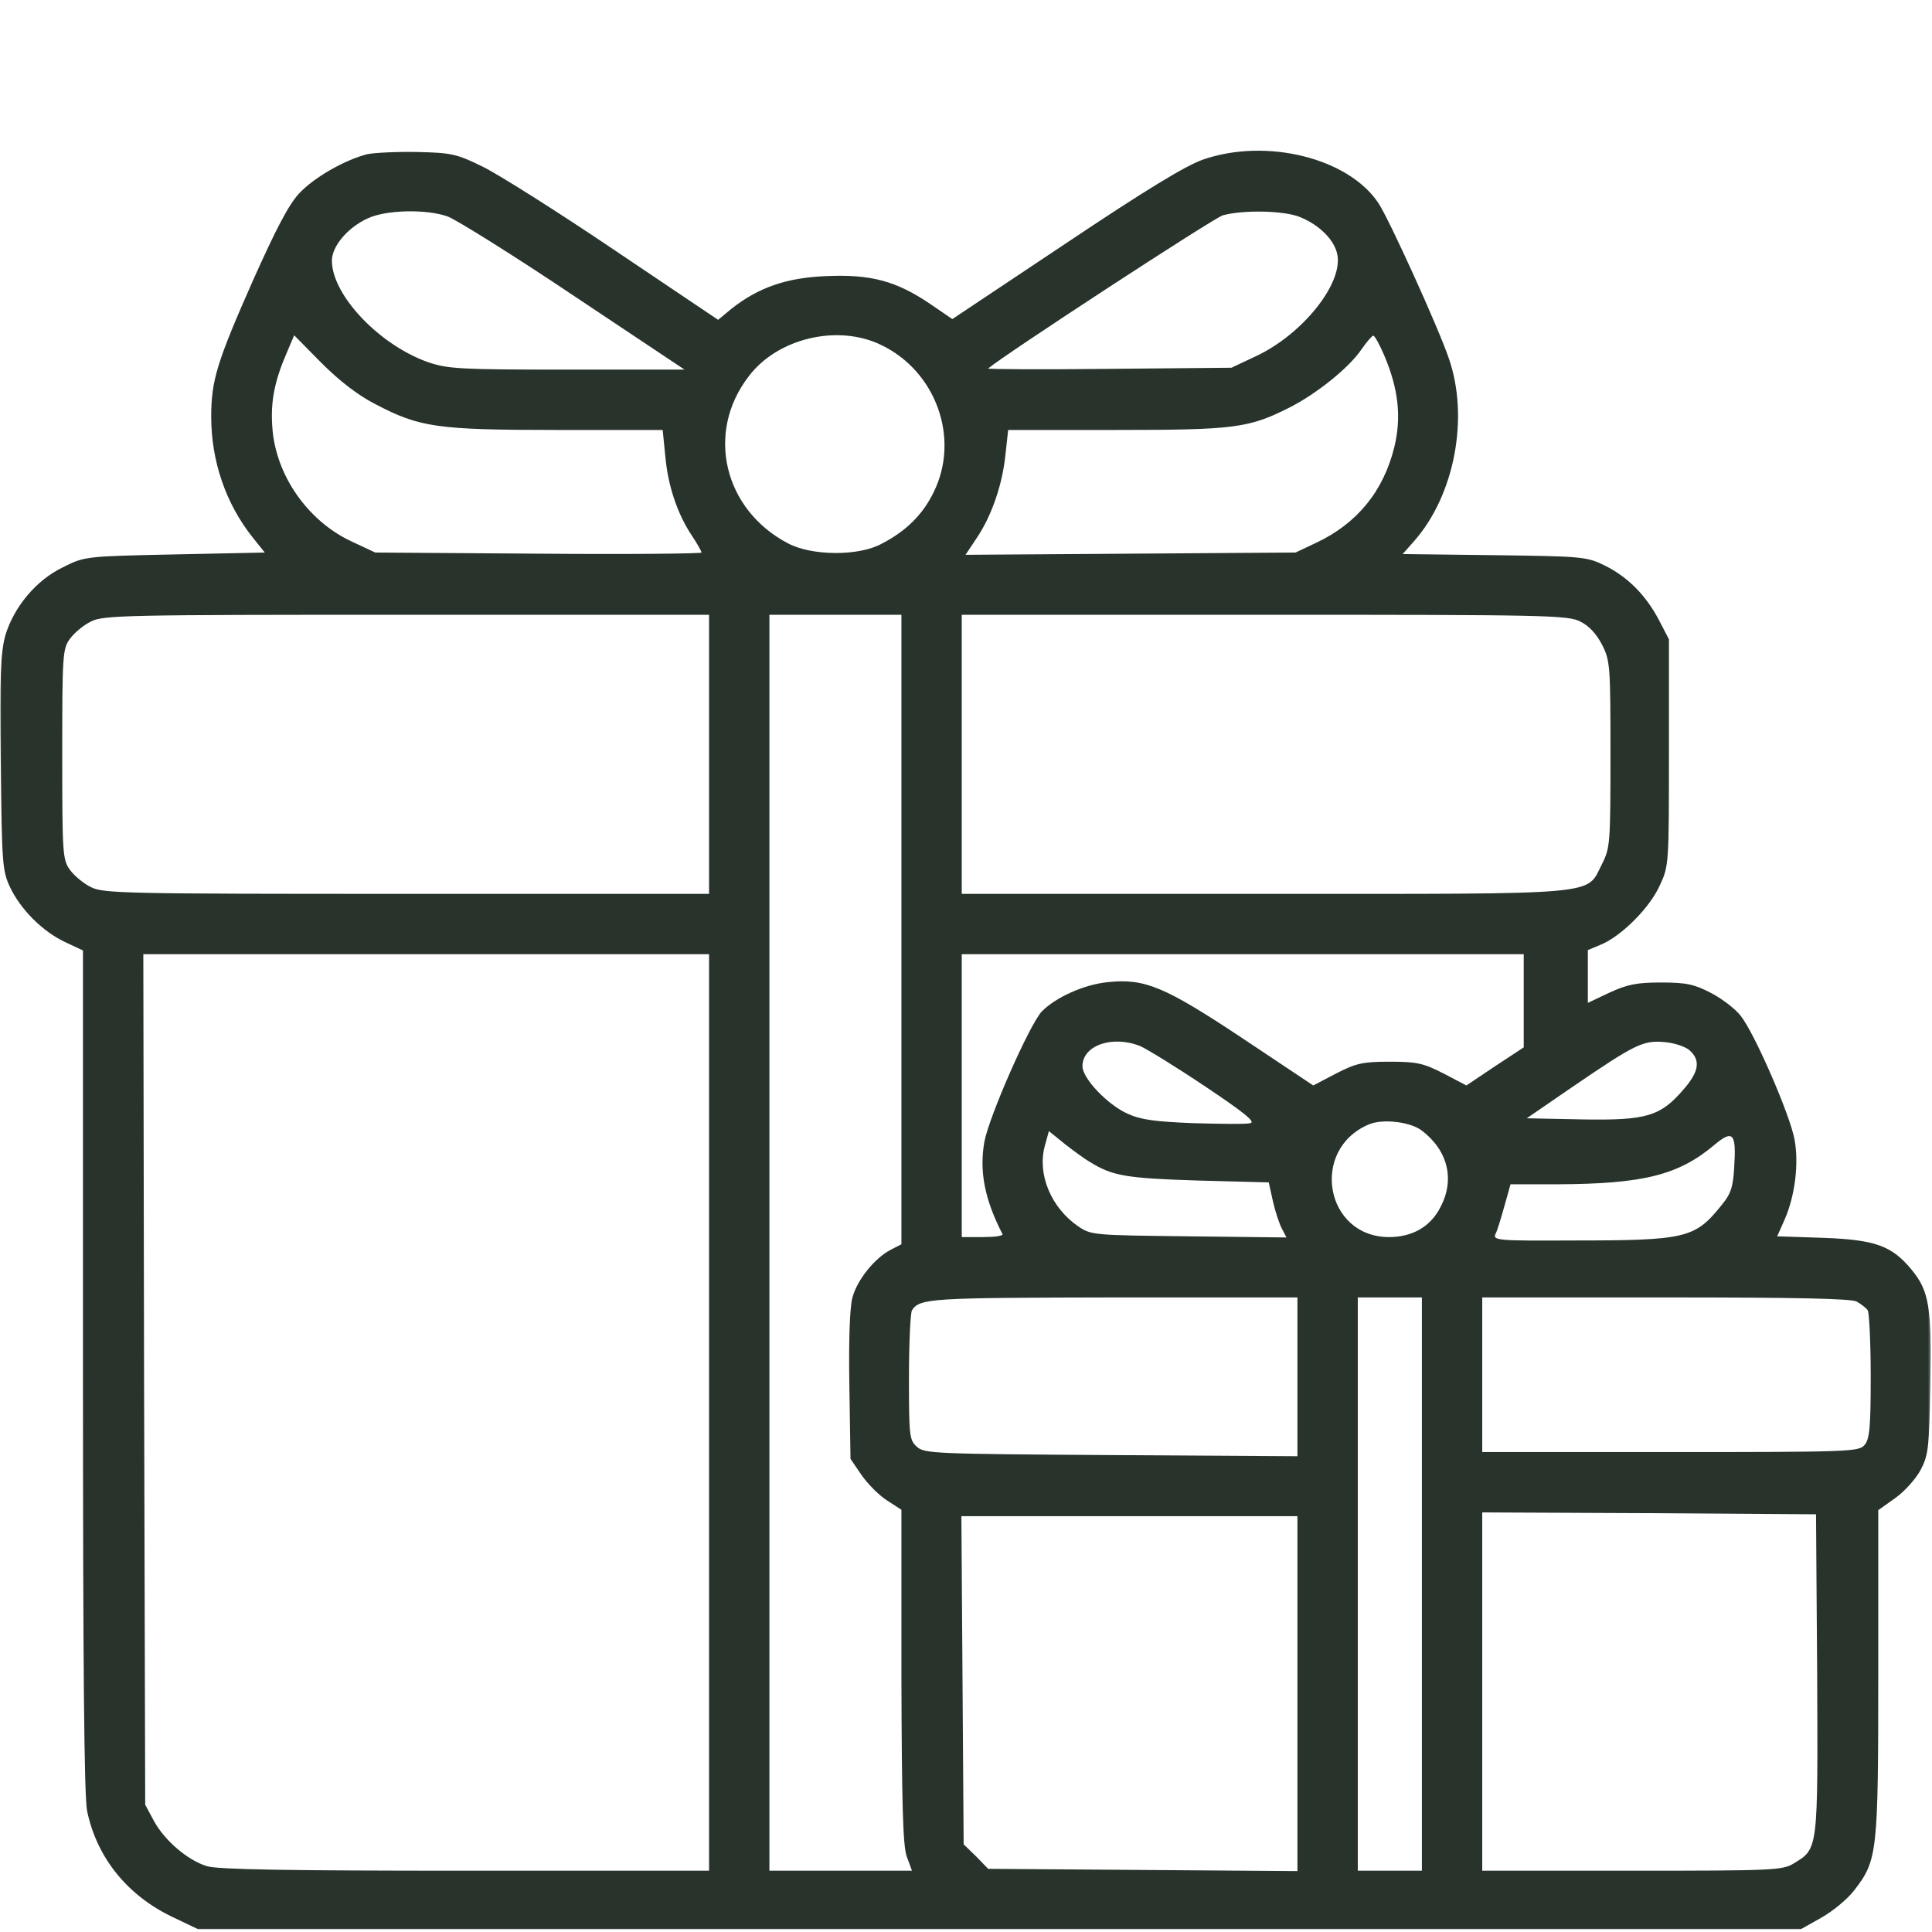 <?xml version="1.0" encoding="UTF-8"?> <svg xmlns="http://www.w3.org/2000/svg" width="683" height="683" viewBox="0 0 683 683" fill="none"> <mask id="mask0_1403_3" style="mask-type:luminance" maskUnits="userSpaceOnUse" x="0" y="0" width="683" height="683"> <path d="M682.667 0H0V682.667H682.667V0Z" fill="white"></path> </mask> <g mask="url(#mask0_1403_3)"> <path d="M129.734 54.533C121.601 56.666 110.934 62.8 105.734 68.4C102.001 72.4 97.467 81.2 89.467 99.067C76.667 128 74.667 134.533 74.667 147.333C74.667 163.067 79.867 178.133 89.334 190L93.601 195.333L61.734 196C30.134 196.667 30.001 196.667 22.267 200.533C12.801 205.067 4.934 214.533 1.867 224.667C0.267 230.667 -0.133 238.533 0.267 269.6C0.667 304.933 0.801 307.733 3.467 313.467C7.201 321.467 15.067 329.333 23.067 333.067L29.334 336V484.667C29.334 588.267 29.734 635.333 30.801 640.267C34.267 656.8 45.067 670.133 61.067 677.733L70.001 682H353.334H636.668L644.001 677.867C648.001 675.6 653.334 671.2 655.601 668.133C663.734 657.6 664.001 654.933 664.001 591.333V533.867L670.001 529.6C673.201 527.333 677.201 522.933 678.934 519.733C681.734 514.4 682.001 512 682.401 489.467C682.934 462 682.001 456.4 675.734 448.8C668.801 440.4 662.934 438.267 644.534 437.6L628.268 437.067L630.934 431.067C634.534 422.8 636.001 411.467 634.401 402.8C632.801 394.133 620.268 365.2 615.334 359.067C613.468 356.667 608.801 353.067 604.934 351.067C599.068 348 596.268 347.333 587.334 347.333C578.534 347.333 575.334 348 568.934 350.933L561.334 354.533V345.2V335.867L566.134 333.867C573.334 330.8 583.334 320.8 586.801 312.933C590.001 306.133 590.001 305.2 590.001 266V226L586.401 219.067C581.734 210.267 575.334 203.867 567.201 199.867C560.934 196.8 559.334 196.667 528.268 196.267L495.868 195.867L500.001 191.2C514.268 174.933 519.468 147.467 512.134 126.533C508.401 115.6 491.068 77.466 487.334 71.867C476.801 55.867 447.734 48.666 425.334 56.4C419.201 58.533 404.934 67.2 376.668 86.133L336.668 112.8L328.668 107.333C316.801 99.333 307.868 96.933 292.268 97.6C278.134 98.133 268.134 101.6 258.534 109.2L253.868 113.067L217.201 88.4C197.068 74.8 176.134 61.6 170.668 58.933C161.468 54.4 159.601 54 147.334 53.733C140.001 53.6 132.134 54 129.734 54.533ZM158.268 76.533C161.201 77.6 181.334 90.133 202.801 104.533L242.001 130.667H200.534C162.934 130.667 158.401 130.4 151.601 128.133C134.268 122.133 117.334 104.4 117.334 92.133C117.334 87.067 122.934 80.4 130.001 77.2C136.534 74.133 150.801 73.867 158.268 76.533ZM459.734 76.8C466.534 79.6 471.868 84.933 472.801 90.133C474.668 100.4 460.534 118 444.401 125.733L435.334 130L392.001 130.4C368.268 130.667 349.068 130.533 349.334 130.267C354.934 125.467 429.068 77.067 432.268 76.133C439.334 74.133 454.134 74.4 459.734 76.8ZM132.801 142.933C148.401 151.067 154.401 152 196.801 152H234.268L235.201 161.333C236.134 171.733 239.468 181.733 244.668 189.467C246.534 192.267 248.001 194.933 248.001 195.333C248.001 195.733 222.001 196 190.401 195.733L132.668 195.333L124.401 191.467C108.801 184.267 97.334 167.867 96.267 150.933C95.601 142 97.067 134.667 101.334 124.8L104.001 118.533L113.601 128.267C120.001 134.667 126.534 139.733 132.801 142.933ZM311.334 121.867C330.801 131.067 339.468 154.8 330.134 173.867C326.268 181.867 320.401 187.733 311.601 192.267C303.468 196.667 287.068 196.533 278.668 192.133C255.868 180.267 249.334 152.933 264.668 133.067C274.801 119.6 296.001 114.533 311.334 121.867ZM489.334 125.6C494.401 137.467 495.468 147.467 492.934 158C489.068 173.733 479.734 185.067 465.334 191.867L458.001 195.333L399.734 195.733L341.334 196.133L345.334 190.133C350.534 182.4 354.401 171.333 355.468 160.533L356.401 152H394.534C436.401 152 441.468 151.333 455.734 144.133C465.334 139.333 477.068 129.867 481.334 123.467C483.201 120.8 485.068 118.667 485.468 118.667C486.001 118.667 487.734 121.867 489.334 125.6ZM250.668 266.667V316H143.734C44.401 316 36.401 315.867 32.134 313.6C29.601 312.4 26.267 309.6 24.801 307.6C22.134 304 22.001 302.133 22.001 266.667C22.001 231.2 22.134 229.333 24.801 225.733C26.267 223.733 29.601 220.933 32.134 219.733C36.401 217.467 44.401 217.333 143.734 217.333H250.668V266.667ZM318.668 328.667V439.867L314.801 441.867C309.201 444.8 302.934 452.533 301.334 458.8C300.401 462.267 300.001 473.867 300.268 490.133L300.668 515.733L304.668 521.6C306.934 524.8 310.934 528.8 313.734 530.533L318.668 533.733V592.533C318.801 638.133 319.201 652.4 320.534 656.267L322.401 661.333H297.201H272.001V439.333V217.333H295.334H318.668V328.667ZM558.668 219.733C561.734 221.2 564.401 224.133 566.401 228C569.201 233.6 569.334 235.333 569.334 266.667C569.334 298 569.201 299.733 566.401 305.333C560.534 316.667 568.268 316 447.068 316H340.001V266.667V217.333H447.068C546.134 217.333 554.401 217.467 558.668 219.733ZM250.668 499.333V661.333H164.534C102.934 661.333 76.801 660.933 73.201 659.733C66.401 657.733 58.001 650.533 54.267 643.467L51.334 638L50.934 487.6L50.667 337.333H150.668H250.668V499.333ZM538.668 353.867V370.267L528.534 376.933L518.401 383.733L510.268 379.467C503.201 375.867 500.934 375.333 491.334 375.333C481.734 375.333 479.468 375.867 472.401 379.467L464.268 383.733L439.468 367.2C411.601 348.667 404.668 345.867 391.734 347.2C383.201 348 373.068 352.667 368.268 357.6C363.868 362.4 349.734 394.533 348.001 403.6C346.134 414.133 348.134 424.133 354.401 436.267C354.668 436.933 351.601 437.333 347.468 437.333H340.001V387.333V337.333H439.334H538.668V353.867ZM403.201 369.867C405.601 370.933 416.001 377.333 426.134 384.133C439.868 393.333 444.001 396.667 442.001 397.067C440.534 397.467 431.601 397.333 422.001 397.067C408.401 396.533 403.334 395.867 398.668 393.733C391.468 390.533 382.668 381.2 382.668 376.933C382.668 369.467 393.468 365.867 403.201 369.867ZM597.334 371.333C601.201 374.8 600.668 378.8 595.334 384.933C587.068 394.667 582.134 396.133 559.334 395.733L539.734 395.333L555.468 384.533C578.134 369.067 580.801 367.733 588.401 368.4C591.868 368.667 595.868 370 597.334 371.333ZM502.534 399.6C511.734 406.533 514.401 416.8 509.334 426.533C505.868 433.6 499.334 437.333 491.068 437.333C468.401 437.333 462.934 406.267 484.001 397.467C488.801 395.467 498.401 396.533 502.534 399.6ZM385.334 410.8C393.334 415.733 398.134 416.533 423.201 417.333L448.534 418L450.001 424.667C450.801 428.267 452.268 432.667 453.201 434.4L454.801 437.467L420.268 437.067C386.401 436.667 385.734 436.667 381.068 433.467C371.601 426.933 366.668 415.2 369.334 405.2L370.801 399.867L376.401 404.4C379.468 406.8 383.468 409.733 385.334 410.8ZM613.068 412.8C612.668 419.733 611.868 422.133 608.534 426.133C599.201 437.733 596.134 438.533 556.134 438.533C529.601 438.667 527.734 438.533 528.668 436.267C529.334 435.067 530.668 430.533 531.868 426.267L534.001 418.667H550.668C580.801 418.533 593.334 415.467 606.001 404.8C612.668 399.2 613.868 400.533 613.068 412.8ZM458.668 486.667V514.8L392.801 514.4C330.134 514 326.801 513.867 324.134 511.467C321.468 509.067 321.334 507.6 321.334 486.8C321.334 474.667 321.868 464 322.401 463.2C325.201 458.933 329.068 458.8 393.734 458.667H458.668V486.667ZM502.668 560V661.333H491.334H480.001V560V458.667H491.334H502.668V560ZM656.401 460.133C658.001 461.067 659.734 462.4 660.268 463.2C660.801 464 661.334 474.533 661.334 486.533C661.334 505.067 660.934 508.8 659.068 510.933C657.068 513.2 653.201 513.333 590.401 513.333H524.001V486V458.667H588.801C634.934 458.667 654.401 459.067 656.401 460.133ZM642.401 591.733C642.668 654 642.801 653.467 634.268 658.667C630.268 661.2 627.201 661.333 577.068 661.333H524.001V598V534.667L583.068 534.933L642.001 535.333L642.401 591.733ZM458.668 598.667V661.467L404.001 661.067L349.334 660.667L345.068 656.267L340.668 652L340.268 594L339.868 536H399.334H458.668V598.667Z" fill="#28332C"></path> </g> </svg> 